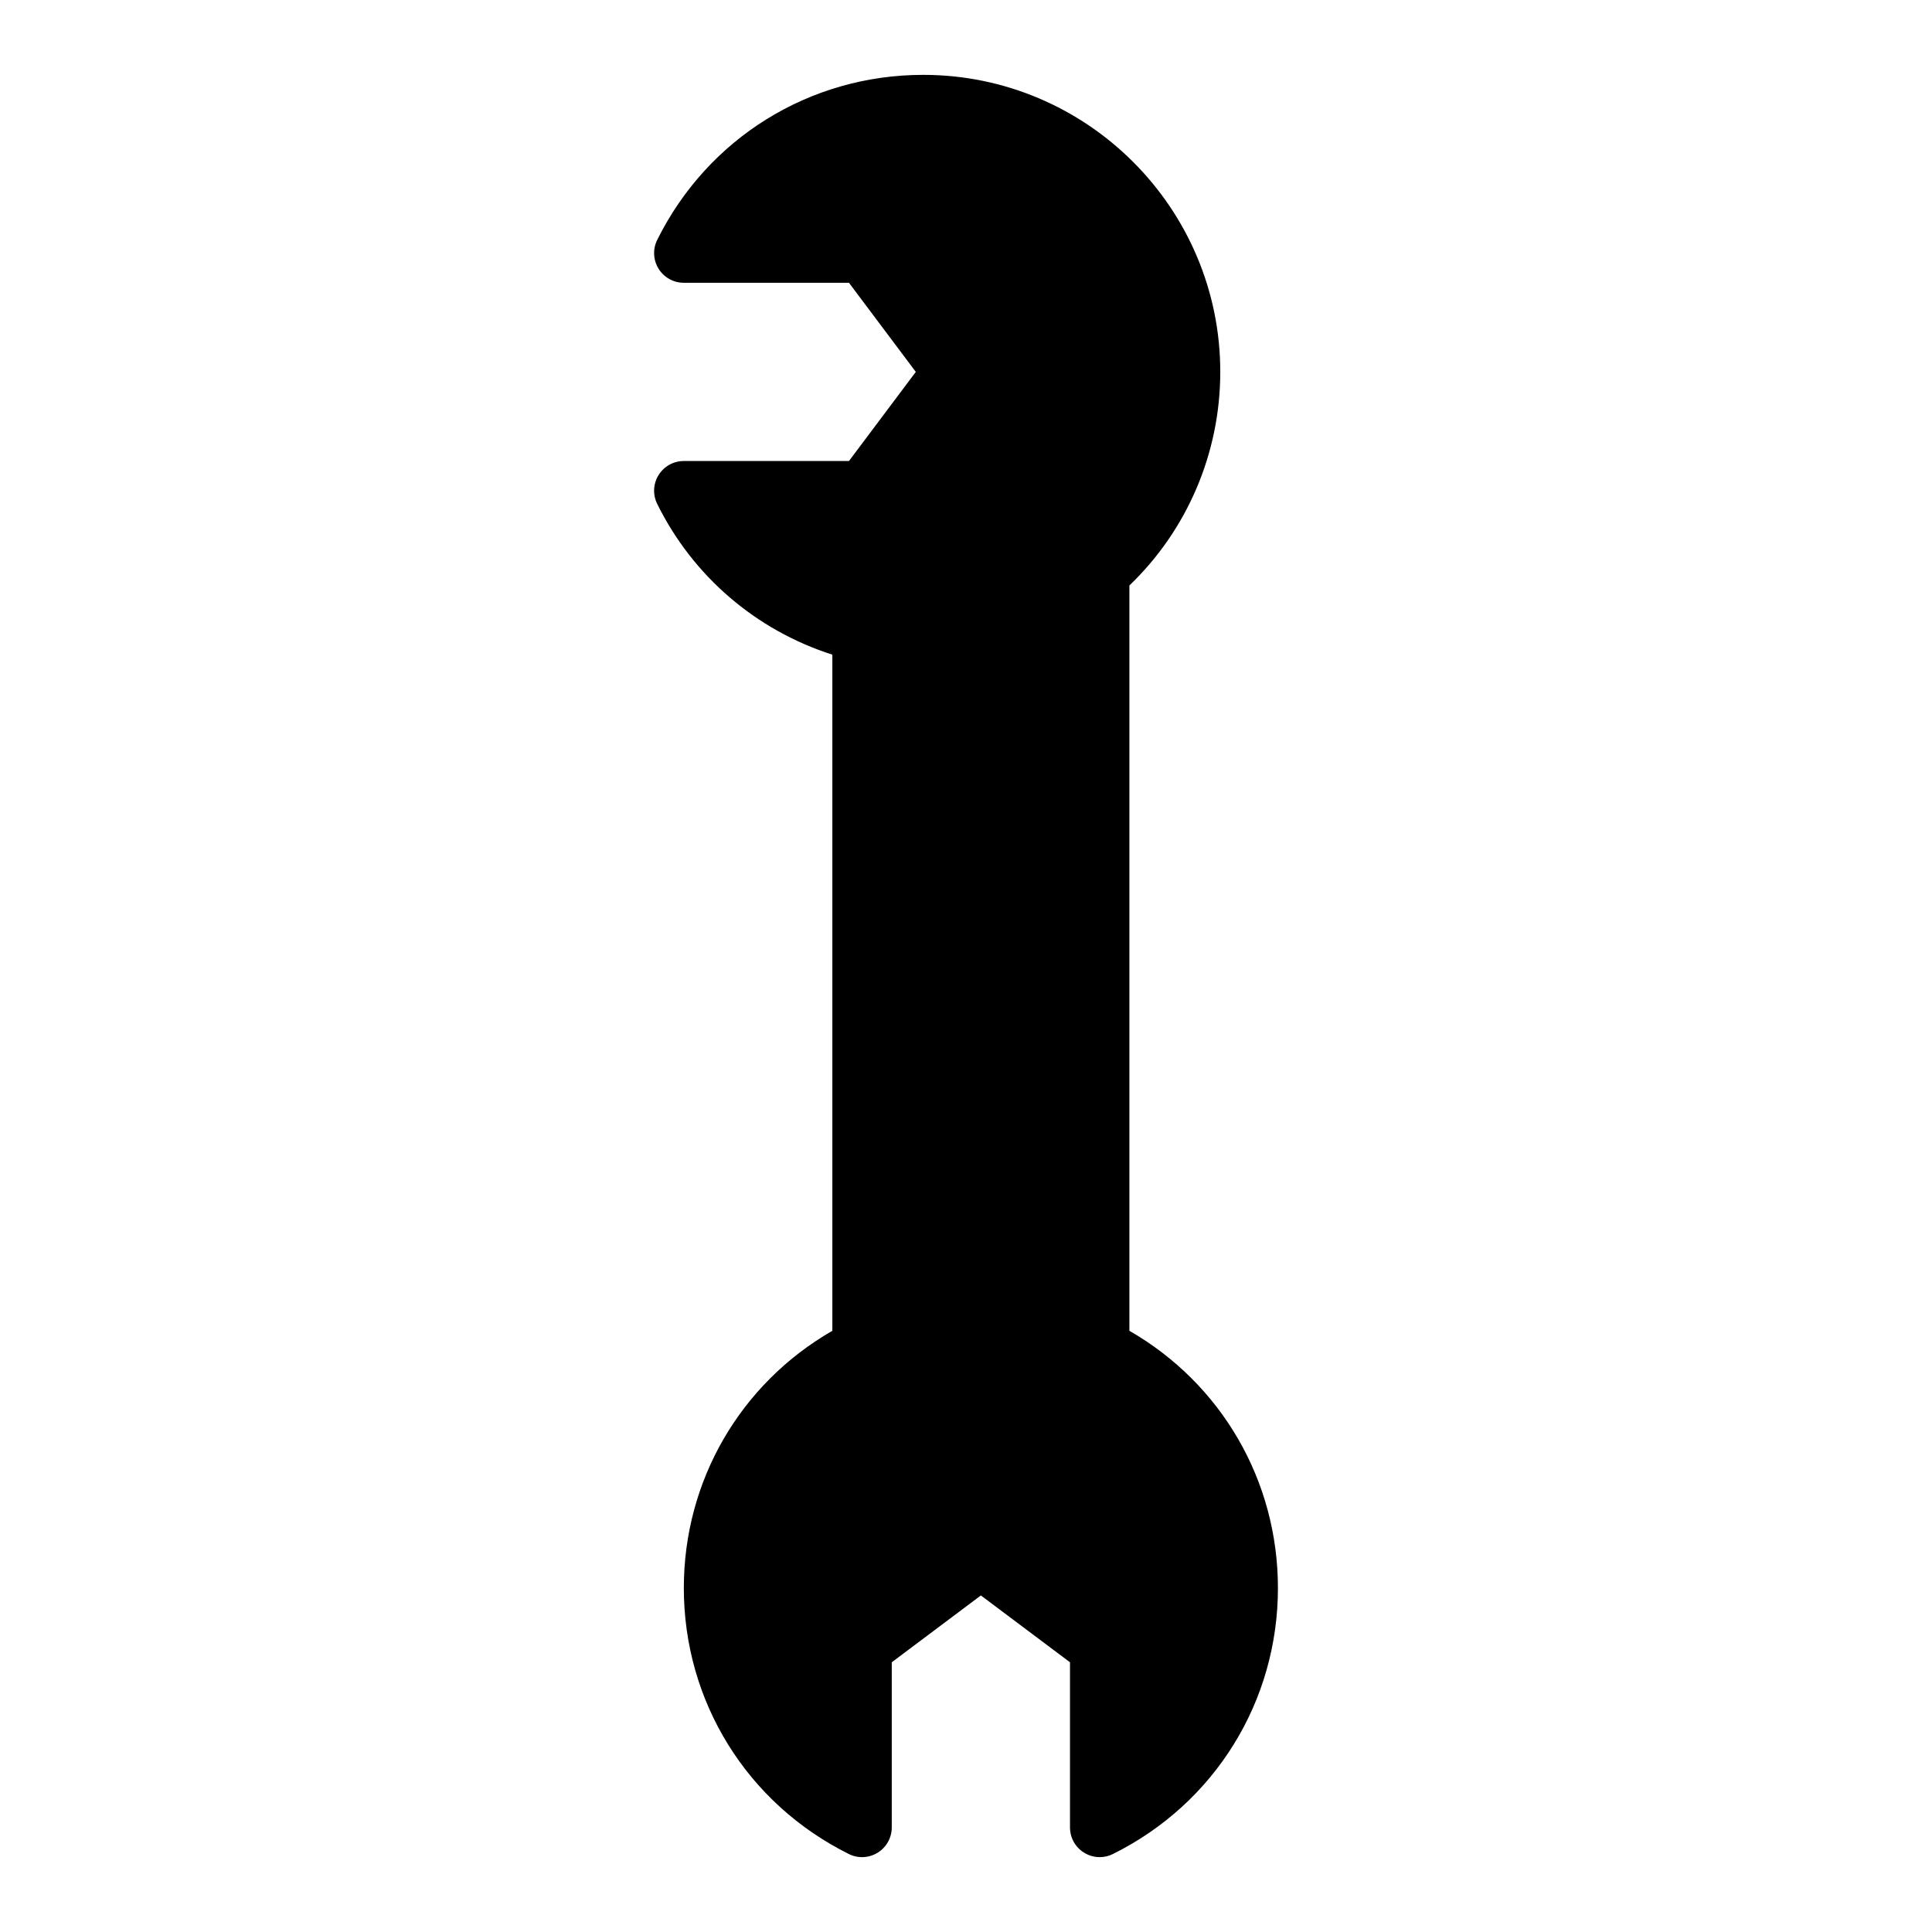 <?xml version="1.0" encoding="UTF-8"?>
<!-- Uploaded to: ICON Repo, www.iconrepo.com, Generator: ICON Repo Mixer Tools -->
<svg fill="#000000" width="800px" height="800px" version="1.1" viewBox="144 144 512 512" xmlns="http://www.w3.org/2000/svg">
 <path d="m443.3 496.68v-197.52c15.352-14.719 24.086-35.141 24.086-56.602 0-43.406-35.316-78.719-78.719-78.719-30.09 0-57.102 16.754-70.496 43.73-1.215 2.441-1.078 5.336 0.359 7.648 1.43 2.316 3.965 3.723 6.688 3.723h43.766l17.711 23.617-17.711 23.617h-43.766c-2.723 0-5.25 1.406-6.688 3.719-1.438 2.309-1.574 5.199-0.367 7.641 9.465 19.172 26.168 33.473 46.418 39.961v179.18c-24.398 14.047-39.359 39.73-39.359 68.164 0 30.09 16.758 57.102 43.734 70.496 2.422 1.223 5.328 1.078 7.648-0.359 2.312-1.43 3.723-3.965 3.723-6.688v-43.766l23.617-17.711 23.617 17.711v43.766c0 2.723 1.406 5.258 3.723 6.688 1.27 0.785 2.707 1.184 4.152 1.184 1.199 0 2.398-0.27 3.496-0.824 26.977-13.391 43.734-40.406 43.734-70.496-0.008-28.441-14.969-54.125-39.367-68.168z"/>
</svg>